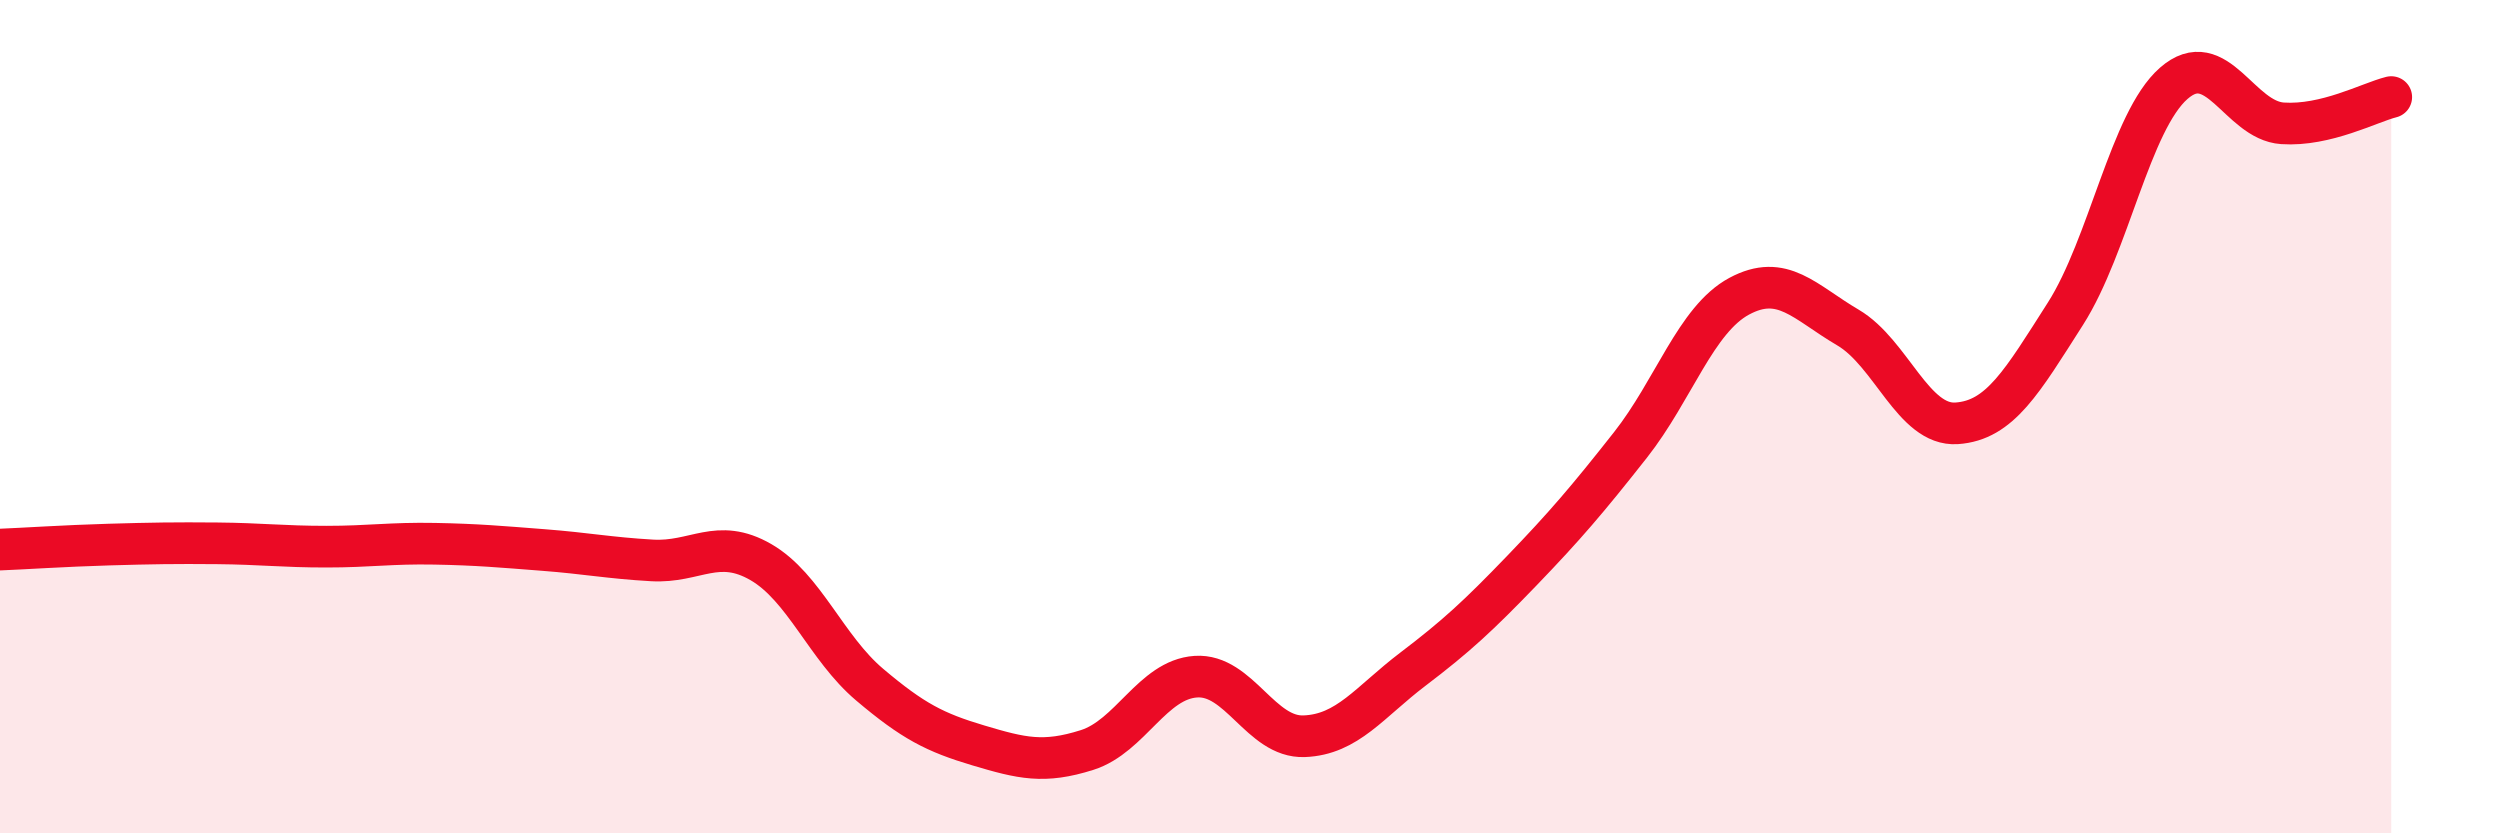 
    <svg width="60" height="20" viewBox="0 0 60 20" xmlns="http://www.w3.org/2000/svg">
      <path
        d="M 0,13.19 C 0.52,13.17 1.57,13.1 2.61,13.07 C 3.65,13.04 4.18,13.03 5.22,13.04 C 6.26,13.05 6.79,13.12 7.83,13.12 C 8.87,13.12 9.39,13.03 10.43,13.05 C 11.47,13.07 12,13.12 13.04,13.2 C 14.08,13.28 14.61,13.39 15.65,13.45 C 16.69,13.51 17.22,12.89 18.26,13.49 C 19.3,14.09 19.83,15.55 20.87,16.43 C 21.91,17.31 22.44,17.58 23.48,17.89 C 24.52,18.2 25.05,18.33 26.09,18 C 27.13,17.67 27.66,16.31 28.7,16.24 C 29.74,16.17 30.26,17.71 31.3,17.67 C 32.34,17.63 32.87,16.85 33.91,16.06 C 34.95,15.27 35.48,14.78 36.52,13.7 C 37.56,12.62 38.09,12 39.13,10.68 C 40.17,9.36 40.7,7.67 41.74,7.11 C 42.78,6.55 43.31,7.25 44.35,7.86 C 45.39,8.47 45.92,10.23 46.96,10.16 C 48,10.09 48.53,9.16 49.57,7.53 C 50.61,5.9 51.13,2.91 52.17,2 C 53.21,1.09 53.74,2.89 54.78,2.96 C 55.82,3.03 56.87,2.46 57.39,2.33L57.39 20L0 20Z"
        fill="#EB0A25"
        opacity="0.1"
        stroke-linecap="round"
        stroke-linejoin="round"
      />
      <path
        d="M 0,13.19 C 0.52,13.17 1.57,13.1 2.61,13.07 C 3.65,13.04 4.18,13.03 5.22,13.04 C 6.26,13.05 6.79,13.12 7.83,13.12 C 8.87,13.12 9.39,13.03 10.43,13.05 C 11.47,13.07 12,13.12 13.04,13.2 C 14.08,13.28 14.61,13.39 15.65,13.45 C 16.69,13.51 17.22,12.89 18.26,13.49 C 19.3,14.09 19.83,15.55 20.87,16.43 C 21.91,17.31 22.44,17.58 23.48,17.89 C 24.52,18.2 25.05,18.33 26.09,18 C 27.13,17.67 27.66,16.31 28.7,16.24 C 29.74,16.17 30.26,17.71 31.3,17.67 C 32.34,17.63 32.87,16.85 33.91,16.06 C 34.95,15.27 35.48,14.78 36.52,13.7 C 37.56,12.62 38.09,12 39.13,10.68 C 40.17,9.36 40.7,7.67 41.74,7.11 C 42.78,6.55 43.31,7.25 44.35,7.86 C 45.39,8.47 45.92,10.23 46.96,10.16 C 48,10.09 48.53,9.16 49.57,7.53 C 50.61,5.9 51.13,2.91 52.17,2 C 53.21,1.09 53.74,2.89 54.78,2.96 C 55.82,3.03 56.87,2.46 57.39,2.33"
        stroke="#EB0A25"
        stroke-width="1"
        fill="none"
        stroke-linecap="round"
        stroke-linejoin="round"
      />
    </svg>
  